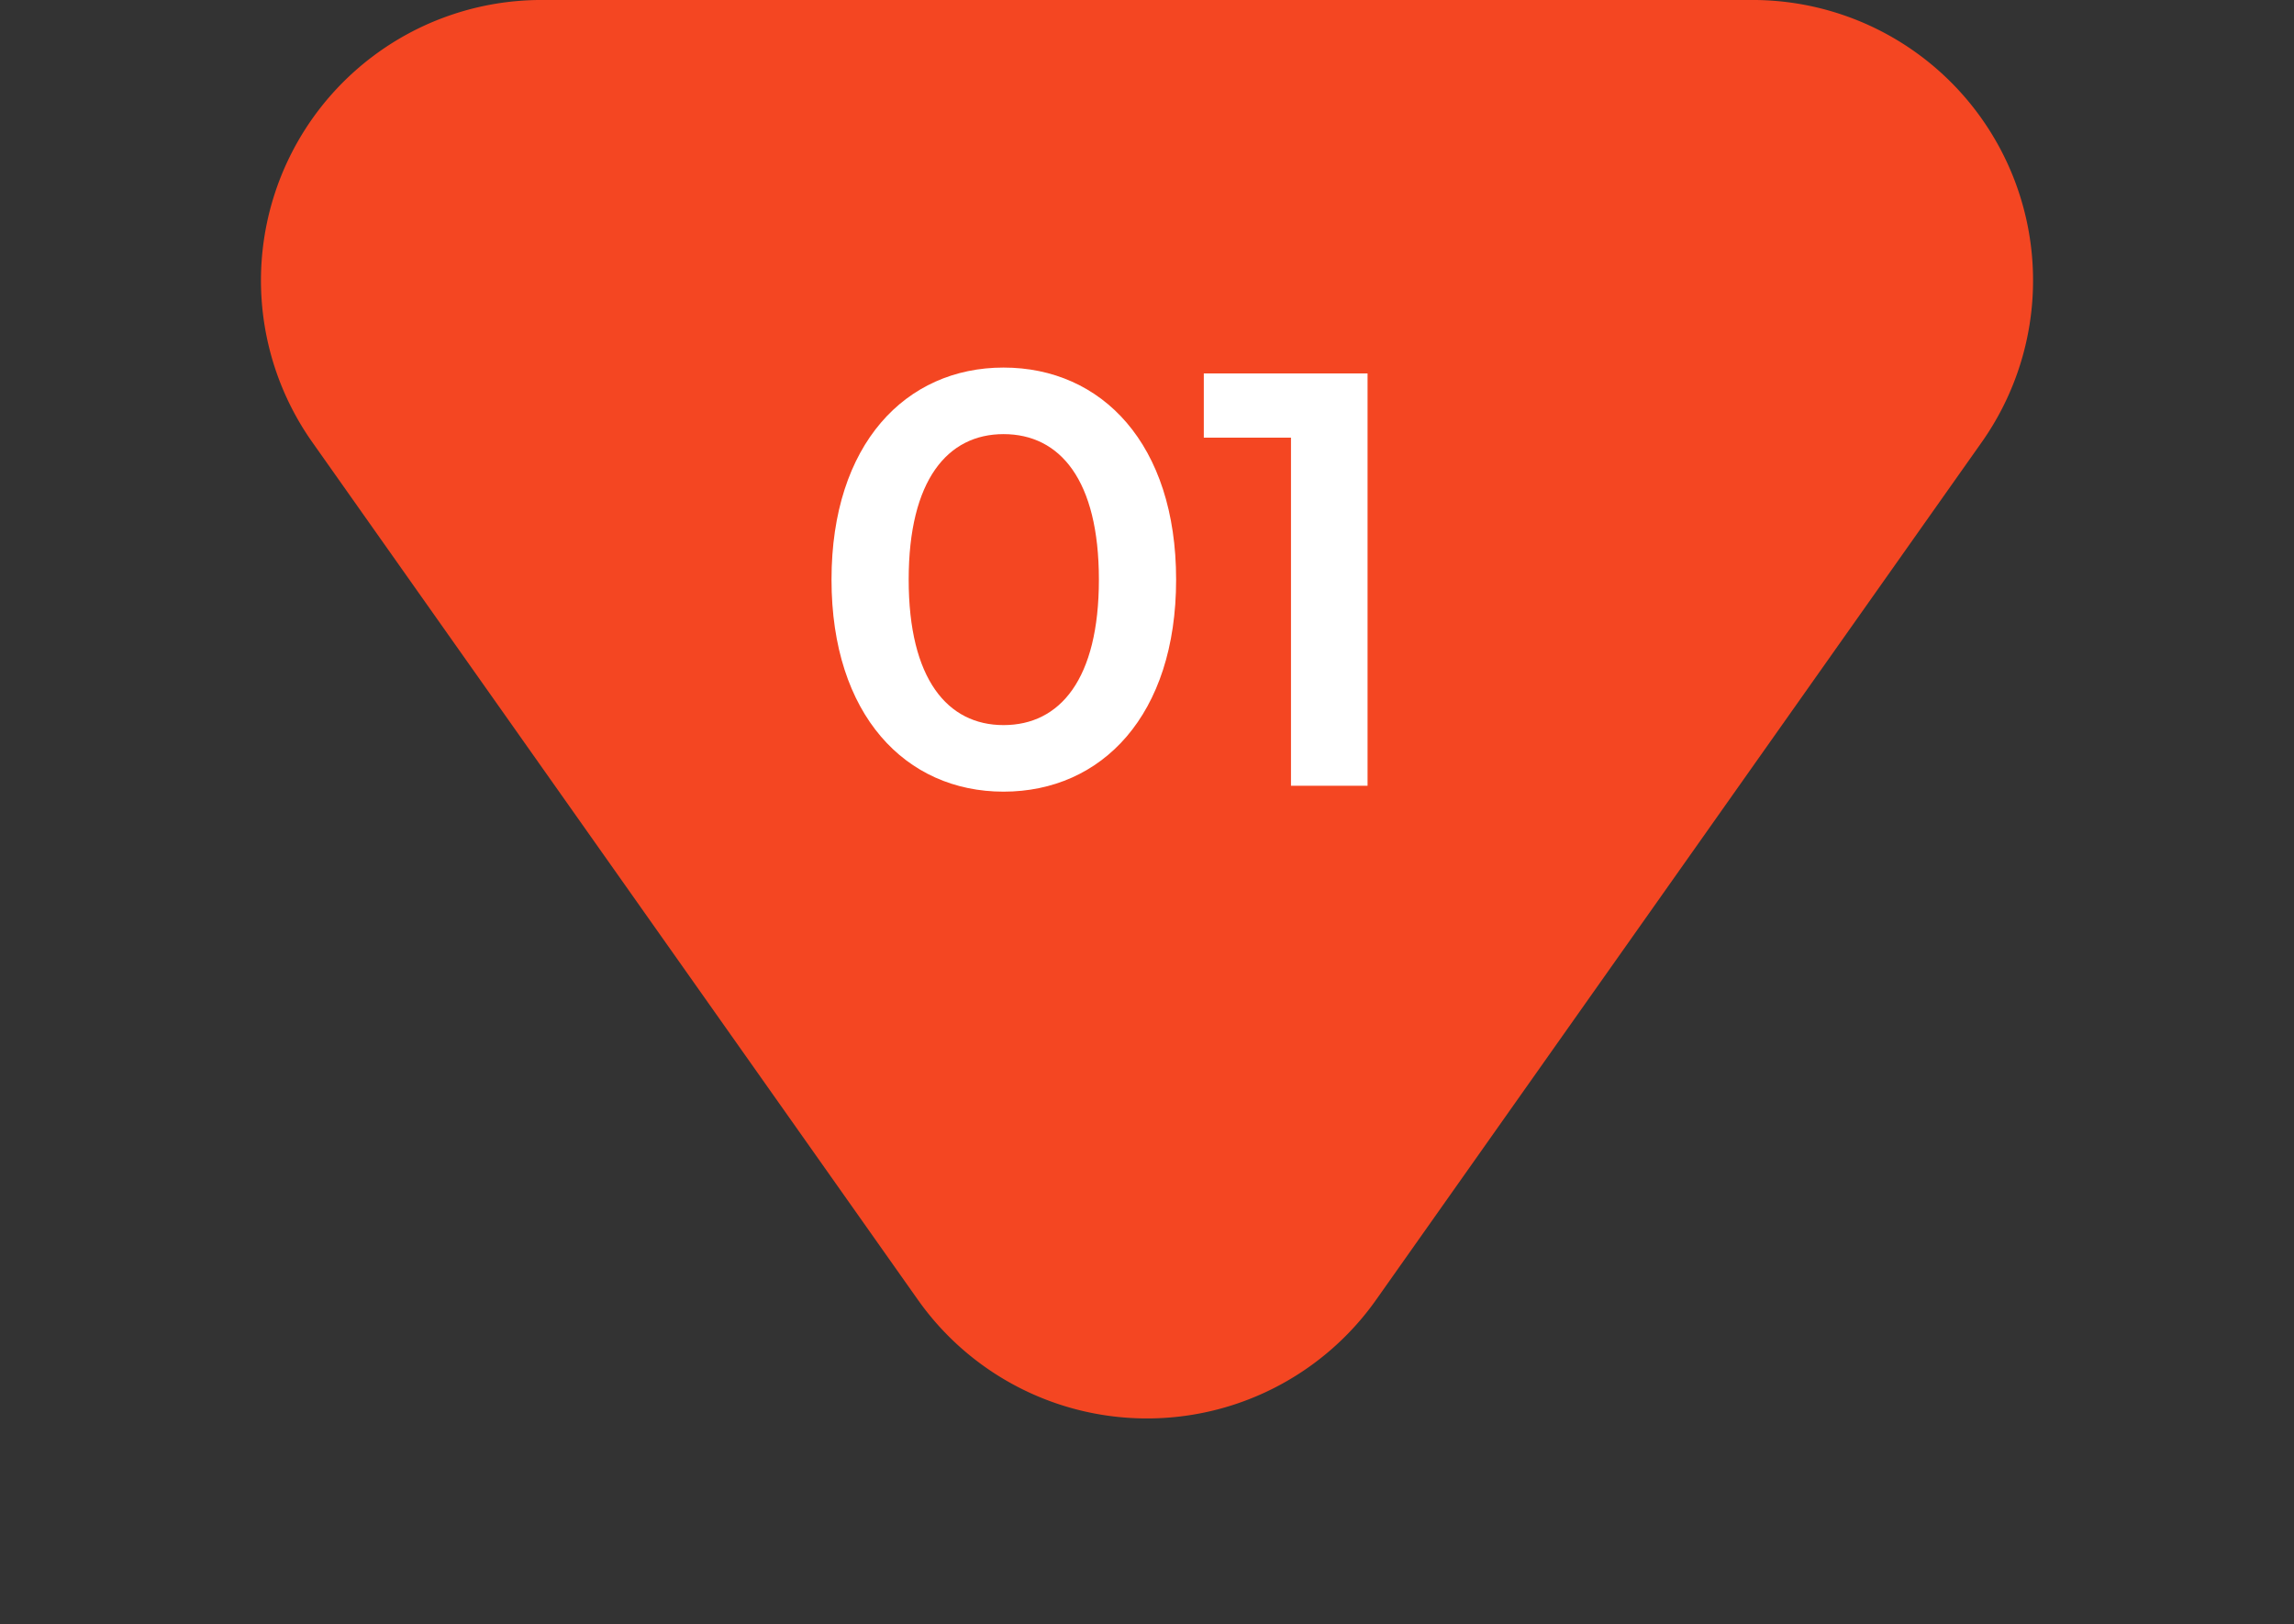 <svg xmlns="http://www.w3.org/2000/svg" width="163.562" height="115.819" viewBox="0 0 163.562 115.819">
  <rect x="0" y="0" width="163.562" height="115.819" fill="#333333" stroke="none"/>
  <g id="グループ_419" data-name="グループ 419" transform="translate(112 -2427)">
    <path id="多角形_5" data-name="多角形 5" d="M65.443,23.138a20,20,0,0,1,32.675,0l43.175,61.146a20,20,0,0,1-16.338,31.536H38.605A20,20,0,0,1,22.268,84.283Z" transform="translate(51.562 2542.819) rotate(180)" fill="#f44622"/>
    <path id="パス_595" data-name="パス 595" d="M-7.917.42C-.9.42,4.389-5.04,4.389-14.7S-.9-29.82-7.917-29.82c-6.972,0-12.264,5.46-12.264,15.12S-14.889.42-7.917.42Zm0-4.746c-3.99,0-6.762-3.276-6.762-10.374s2.772-10.374,6.762-10.374c4.032,0,6.8,3.276,6.8,10.374S-3.885-4.326-7.917-4.326ZM6.363-29.4v4.578h6.216V0h5.46V-29.4Z" transform="translate(-32.532 2483.03)" fill="#fff"/>
  </g>
</svg>
